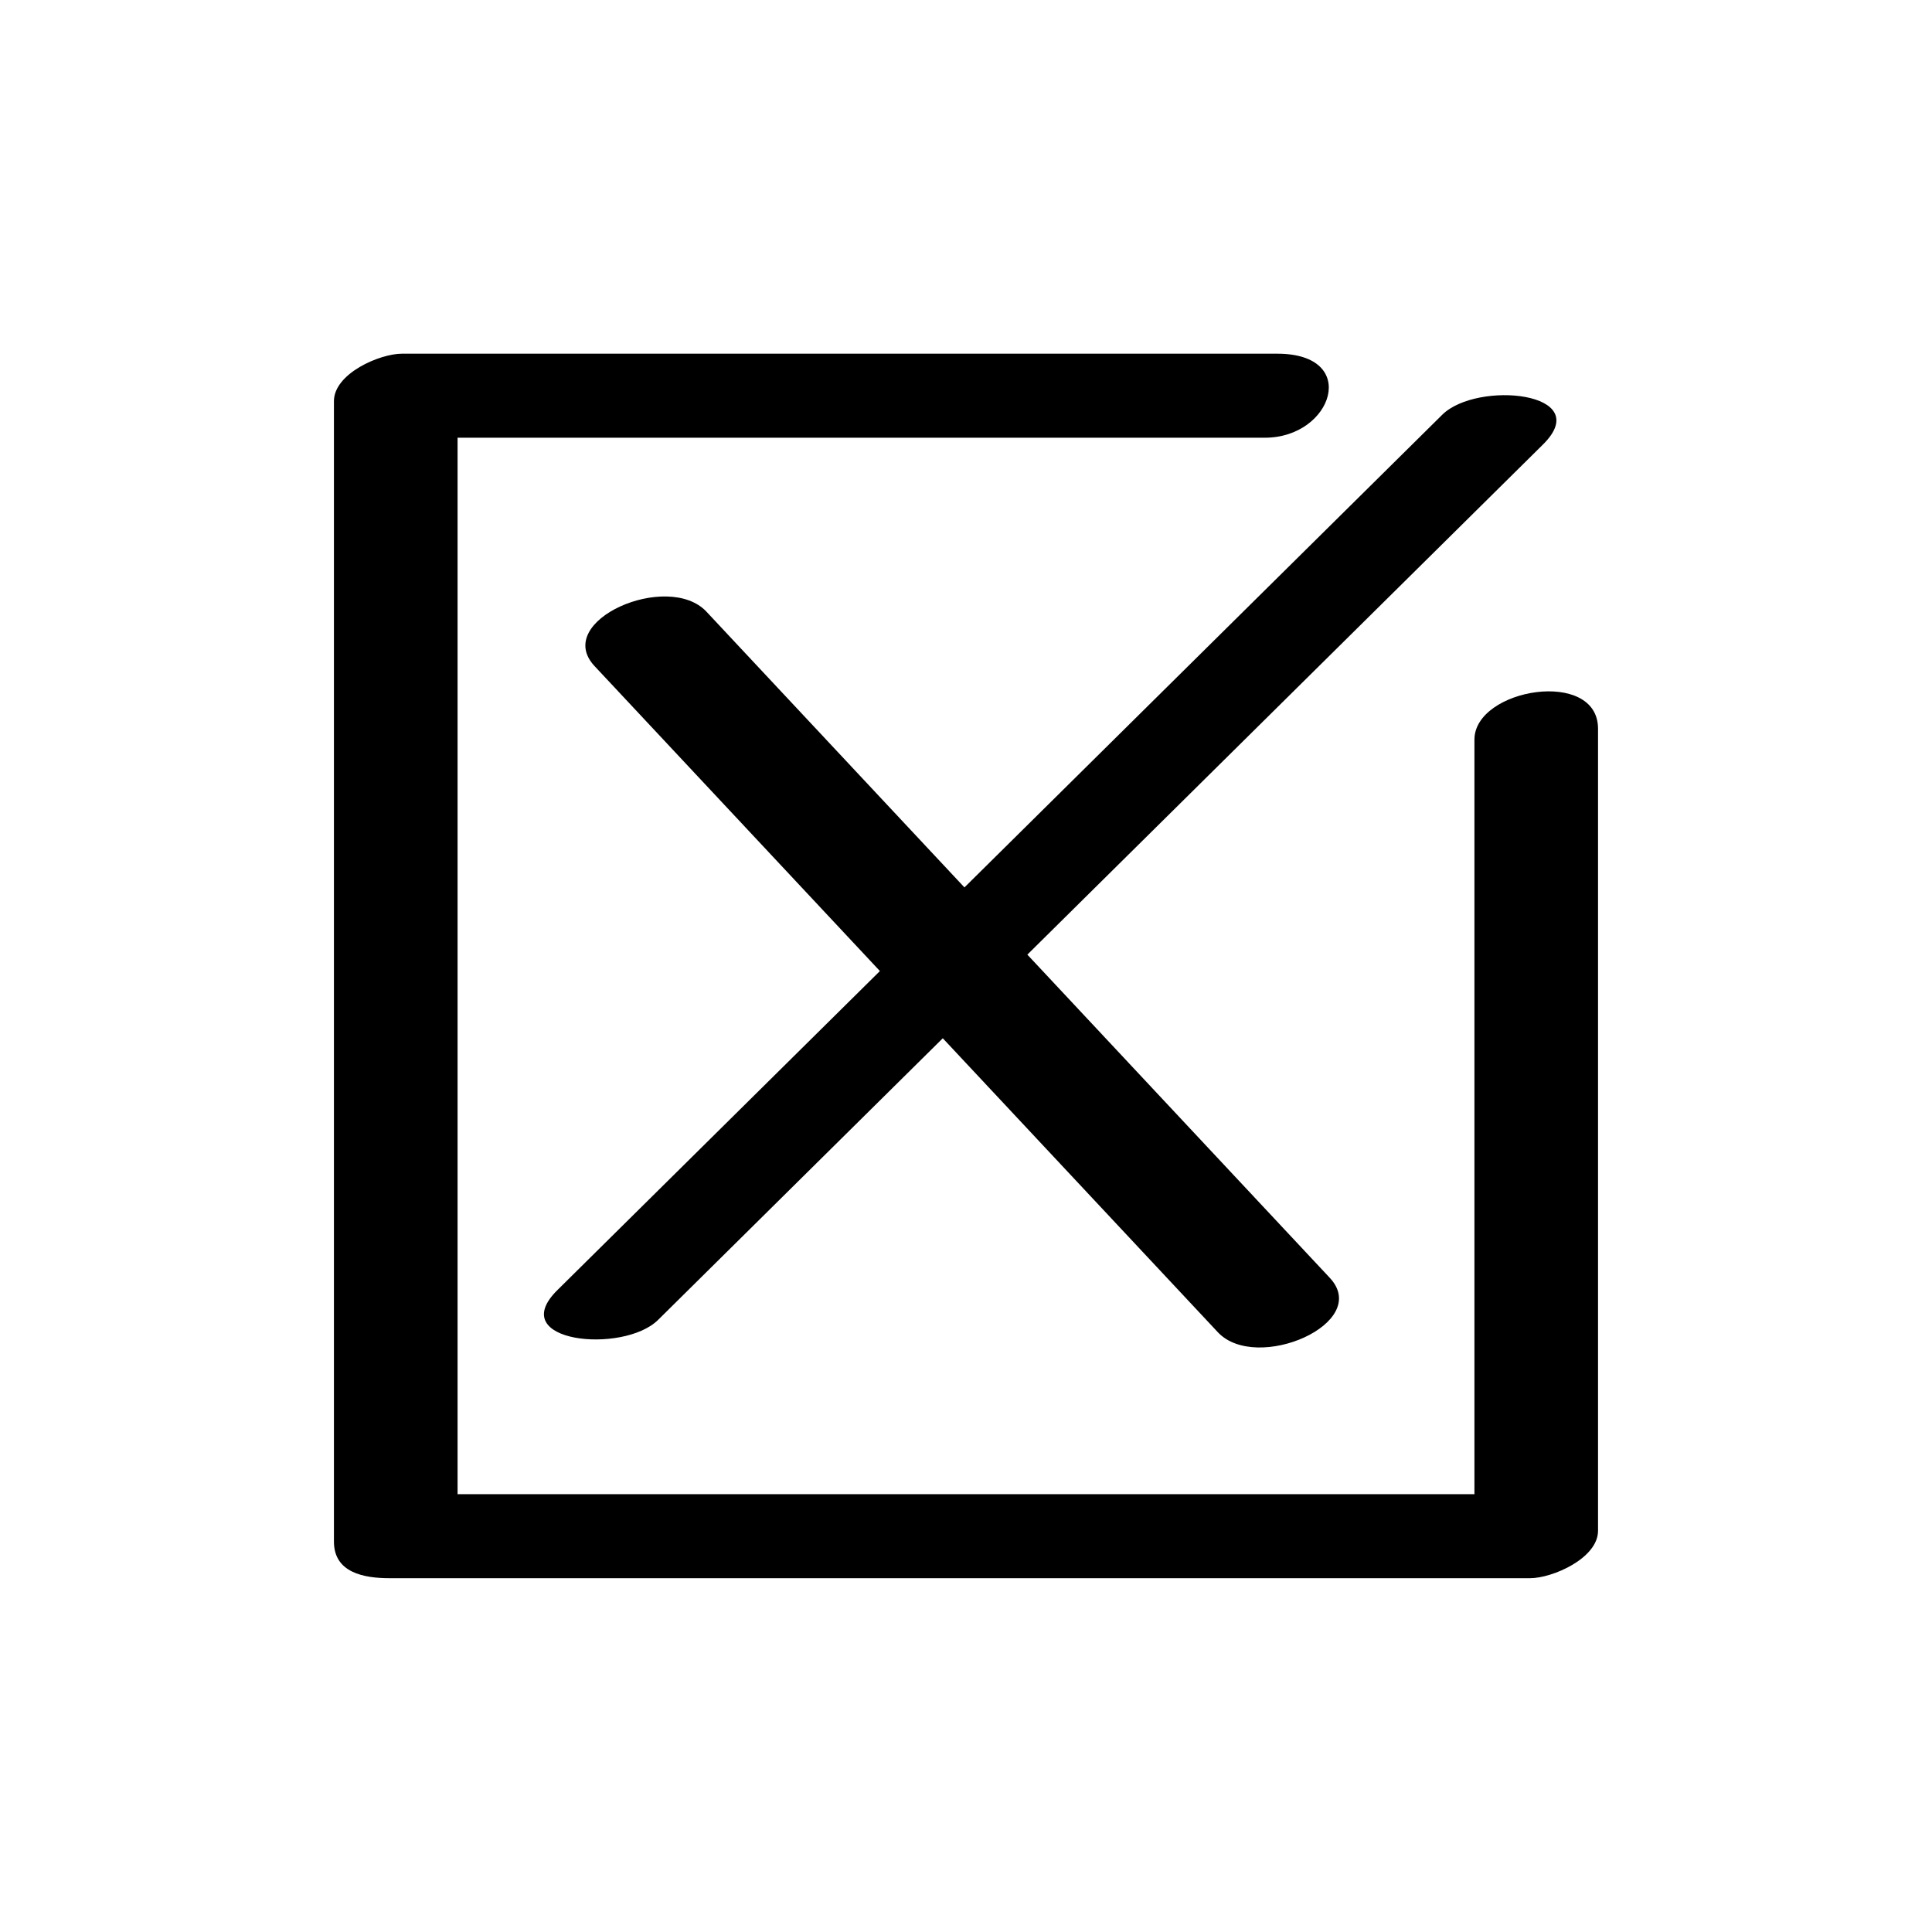 <?xml version="1.0" encoding="UTF-8"?>
<!-- Uploaded to: ICON Repo, www.svgrepo.com, Generator: ICON Repo Mixer Tools -->
<svg fill="#000000" width="800px" height="800px" version="1.1" viewBox="144 144 512 512" xmlns="http://www.w3.org/2000/svg">
 <g>
  <path d="m534.74 340.01v199.97h-269.48v-279.98h213.96c17.965 0 25.379-22.266 3.277-22.266h-231.98c-5.922 0-18.02 5.269-18.02 12.574v302.24c0 8.246 7.973 9.691 14.738 9.691h302.24c5.922 0 18.02-5.269 18.02-12.574v-212.55c0.008-16.117-32.75-10.672-32.75 2.883z"/>
  <path d="m331.24 306.12c-10.207-10.91-40.93 2.375-29.668 14.41 25.203 26.938 50.41 53.871 75.613 80.809-28.492 28.188-56.984 56.371-85.477 84.559-14.055 13.898 17.465 17.016 26.699 7.883 25.148-24.875 50.293-49.754 75.441-74.629 24.293 25.965 48.59 51.93 72.887 77.895 10.207 10.91 40.93-2.375 29.668-14.41-26.715-28.551-53.43-57.102-80.145-85.652 45.551-45.066 91.102-90.129 136.65-135.19 14.051-13.902-17.465-17.016-26.699-7.883-42.207 41.754-84.414 83.508-126.62 125.26-22.785-24.352-45.57-48.699-68.352-73.051z"/>
 </g>
</svg>